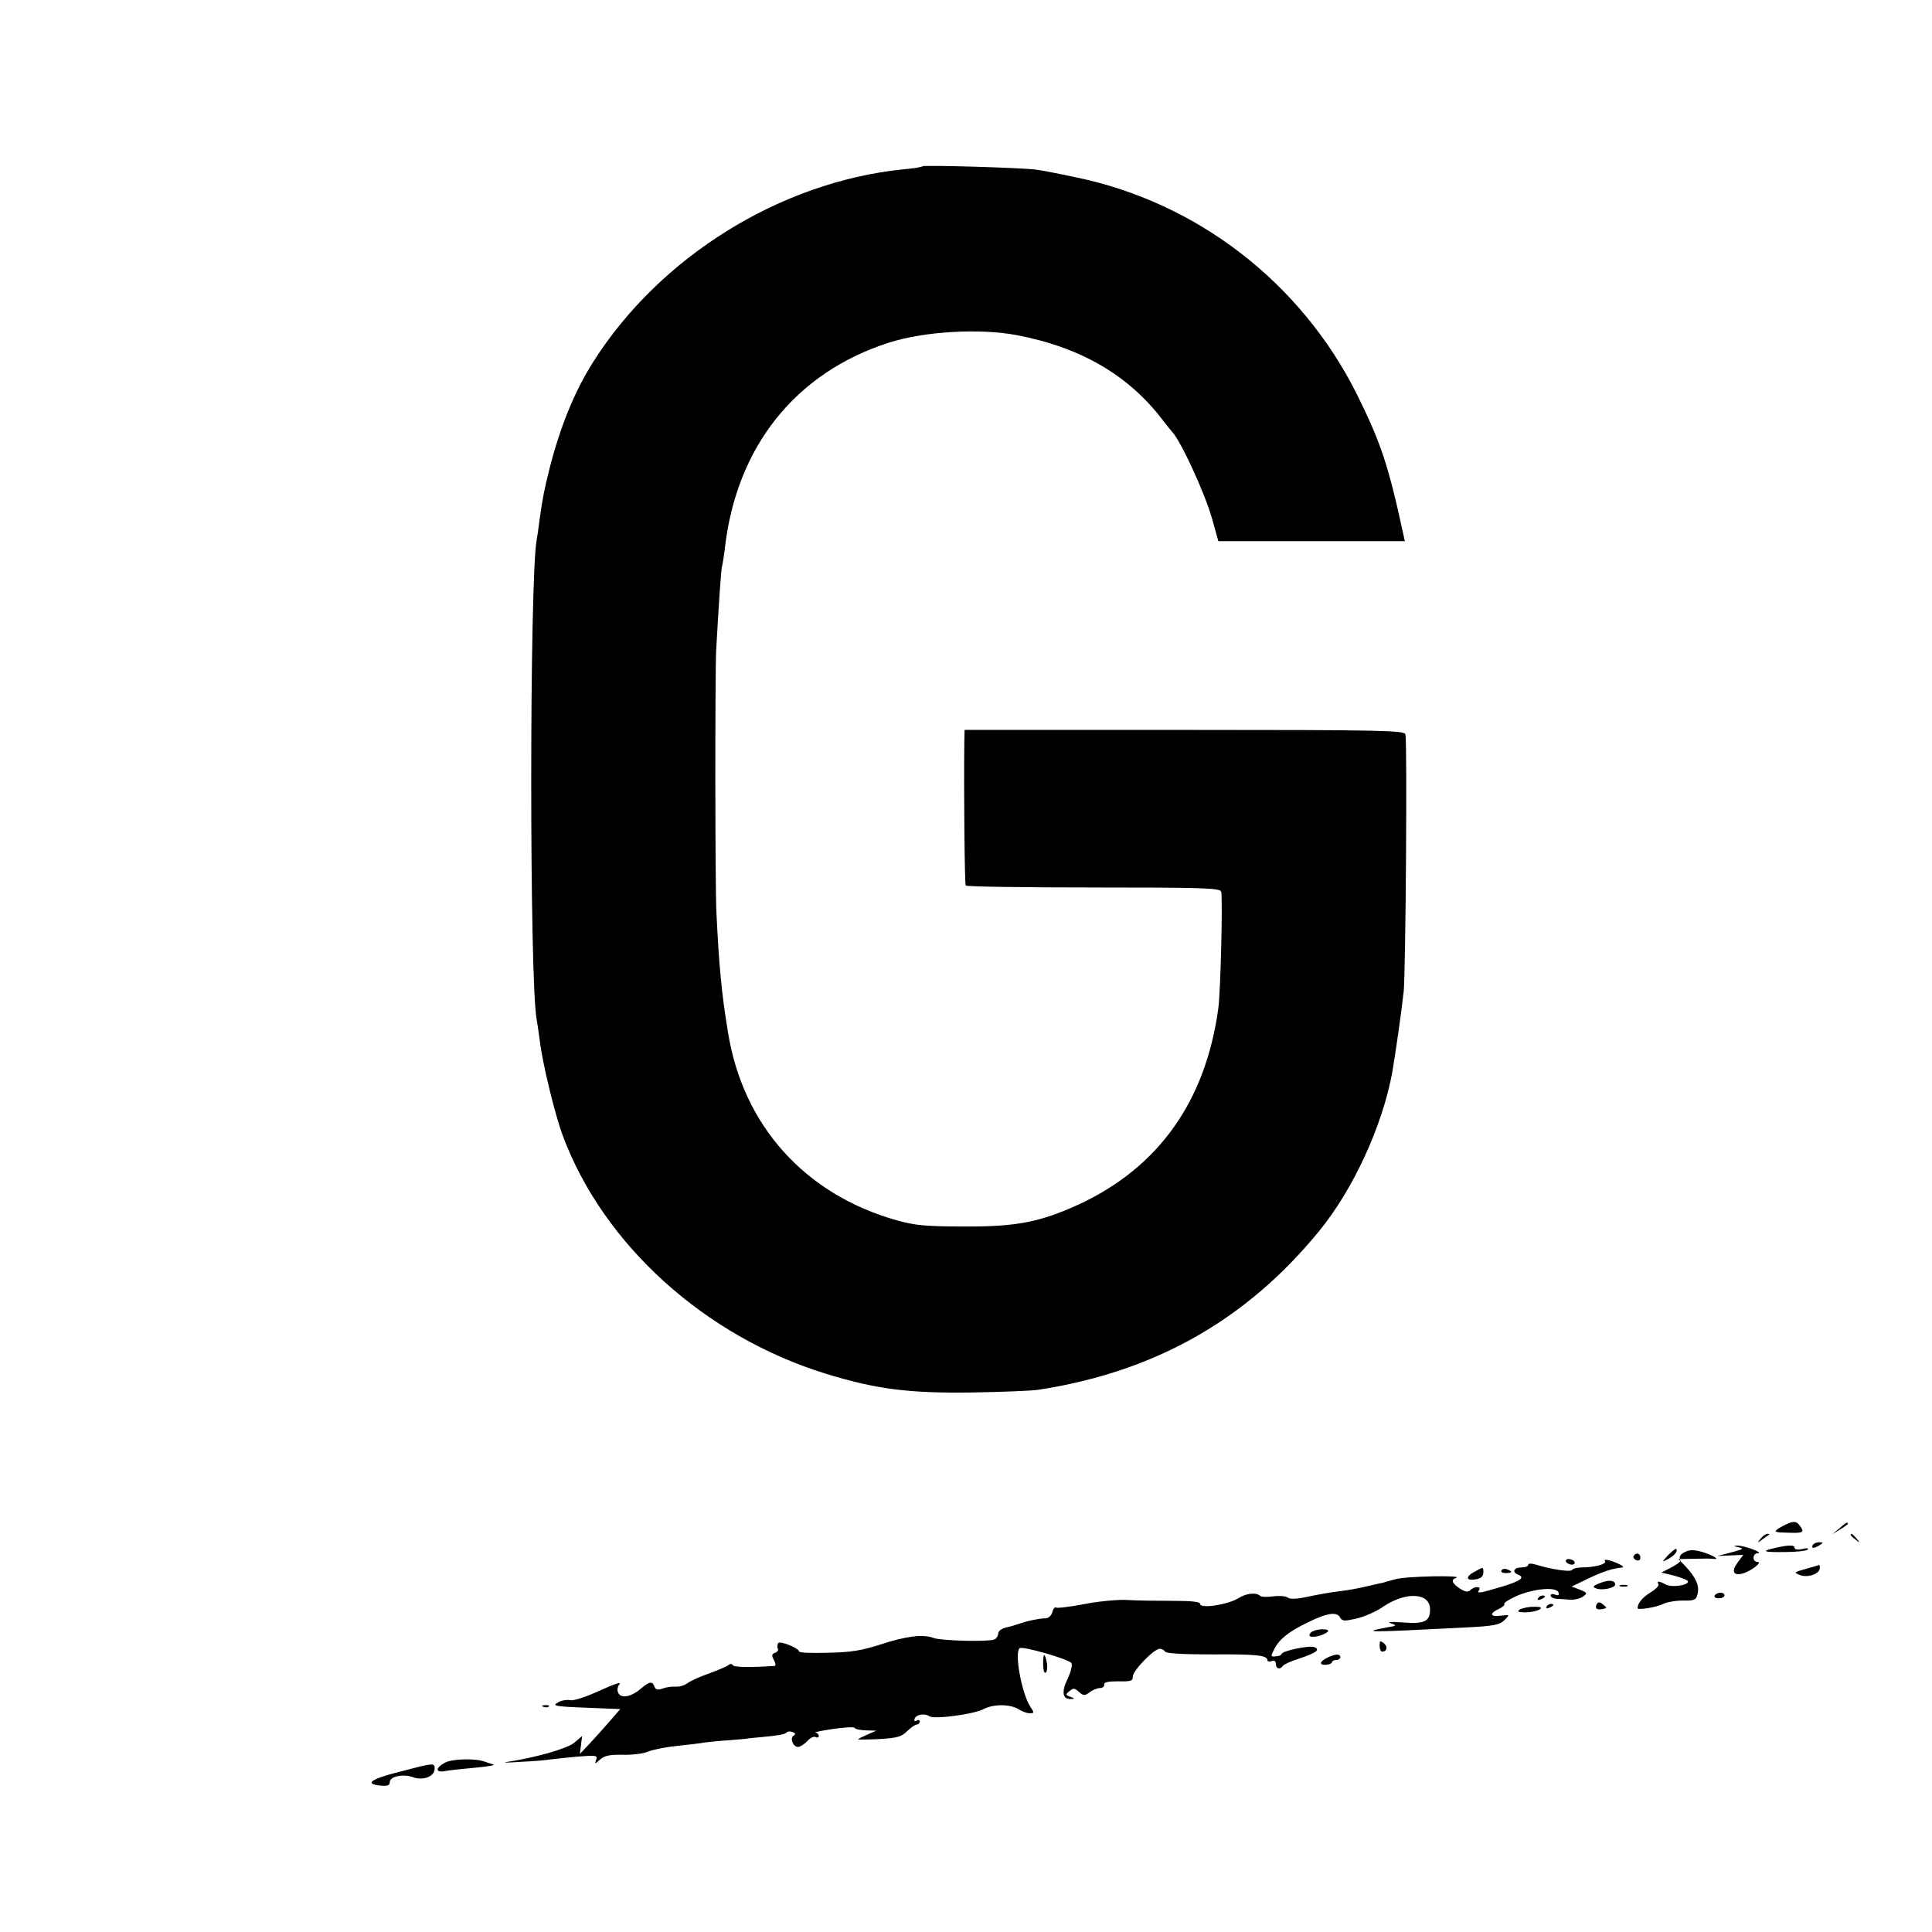 <?xml version="1.0" standalone="no"?>
<!DOCTYPE svg PUBLIC "-//W3C//DTD SVG 20010904//EN"
 "http://www.w3.org/TR/2001/REC-SVG-20010904/DTD/svg10.dtd">
<svg version="1.0" xmlns="http://www.w3.org/2000/svg"
 width="689pt" height="689pt" viewBox="0 0 689 689"
 preserveAspectRatio="xMidYMid meet">
<g transform="translate(0,689) scale(0.1,-0.1)"
fill="#000000" stroke="none">
<path d="M3290 6297 c-3 -3 -34 -8 -70 -11 -438 -45 -867 -312 -1104 -686 -66
-104 -117 -228 -156 -380 -19 -77 -24 -99 -36 -185 -3 -27 -8 -59 -10 -70 -26
-139 -26 -1583 0 -1711 2 -12 7 -45 11 -75 9 -79 54 -264 82 -339 145 -389
507 -716 938 -849 179 -55 294 -70 520 -67 110 2 218 6 240 10 414 64 740 249
998 564 122 148 227 376 262 567 11 63 34 223 41 290 7 74 13 889 6 916 -3 14
-80 16 -788 16 l-784 0 -1 -46 c-2 -164 1 -502 5 -509 2 -4 207 -7 455 -7 394
0 452 -2 456 -15 6 -22 -2 -356 -10 -415 -45 -332 -213 -568 -497 -700 -138
-63 -222 -80 -408 -79 -139 0 -177 4 -242 22 -329 93 -549 339 -602 672 -23
139 -32 238 -41 425 -5 93 -5 853 -1 935 9 163 18 296 21 300 1 3 6 31 10 64
41 363 252 627 585 734 125 40 322 52 455 27 231 -44 401 -144 523 -305 15
-19 29 -37 32 -40 30 -30 117 -219 142 -308 l23 -82 333 0 332 0 -5 23 c-54
250 -81 329 -166 501 -199 398 -570 685 -1004 774 -55 12 -118 24 -140 27 -50
7 -399 17 -405 12z"/>
<path d="M6382 1459 c-13 -5 -32 -15 -41 -21 -16 -11 -11 -13 35 -14 57 -2 61
1 41 27 -9 12 -18 14 -35 8z"/>
<path d="M6559 1439 l-24 -20 28 17 c15 9 27 18 27 20 0 8 -8 4 -31 -17z"/>
<path d="M6279 1403 c-13 -17 -13 -17 6 -3 11 8 22 16 24 17 2 2 0 3 -6 3 -6
0 -17 -8 -24 -17z"/>
<path d="M6600 1416 c0 -2 8 -10 18 -17 15 -13 16 -12 3 4 -13 16 -21 21 -21
13z"/>
<path d="M6465 1380 c-8 -13 5 -13 25 0 13 8 13 10 -2 10 -9 0 -20 -4 -23 -10z"/>
<path d="M6200 1372 c21 -5 17 -7 -25 -18 l-50 -13 46 2 46 2 -20 -27 c-23
-31 -16 -48 16 -40 29 7 75 42 55 42 -20 0 -19 30 1 31 23 1 -50 28 -74 27
-15 -1 -13 -2 5 -6z"/>
<path d="M6332 1370 c-53 -12 -46 -16 33 -15 40 0 77 4 82 9 4 5 -4 6 -19 2
-17 -4 -28 -2 -28 4 0 11 -20 11 -68 0z"/>
<path d="M5949 1344 c-23 -25 -23 -26 -2 -15 23 12 38 29 31 37 -3 2 -15 -8
-29 -22z"/>
<path d="M6013 1357 c-21 -9 -27 -18 -20 -33 1 -3 -14 -14 -33 -24 l-35 -18
48 -12 c26 -7 47 -16 47 -20 0 -14 -58 -22 -79 -11 -24 13 -34 14 -27 2 4 -5
-9 -19 -28 -30 -29 -18 -46 -39 -46 -56 0 -8 67 3 89 14 13 7 45 13 71 13 43
-1 49 2 54 24 7 28 -5 57 -42 97 l-26 27 55 1 c30 1 60 1 67 0 26 -4 10 8 -30
22 -31 10 -49 11 -65 4z"/>
<path d="M5826 1341 c-3 -5 1 -11 9 -15 9 -3 15 0 15 9 0 16 -16 20 -24 6z"/>
<path d="M5585 1320 c3 -5 13 -10 21 -10 8 0 12 5 9 10 -3 6 -13 10 -21 10 -8
0 -12 -4 -9 -10z"/>
<path d="M5724 1322 c6 -10 -38 -22 -85 -22 -15 0 -30 -4 -33 -9 -5 -8 -73 2
-128 19 -17 5 -28 5 -28 -1 0 -5 -11 -9 -25 -9 -27 0 -34 -17 -10 -26 25 -10
7 -23 -64 -44 -78 -23 -85 -24 -76 -10 8 14 -18 13 -32 -1 -8 -8 -18 -6 -37 6
-28 19 -33 31 -13 38 28 10 -180 6 -217 -5 -23 -6 -43 -12 -46 -13 -3 0 -27
-6 -55 -12 -27 -7 -72 -15 -100 -18 -27 -3 -77 -12 -110 -19 -40 -9 -64 -10
-73 -3 -7 5 -30 7 -51 4 -22 -3 -42 -2 -46 1 -14 14 -50 11 -79 -8 -39 -23
-136 -38 -136 -20 0 8 -30 11 -102 11 -57 0 -128 1 -158 3 -30 2 -98 -4 -150
-14 -52 -10 -99 -16 -103 -13 -5 3 -11 -4 -14 -16 -3 -12 -13 -21 -22 -22 -27
-1 -65 -9 -91 -18 -14 -5 -37 -12 -52 -15 -16 -4 -28 -13 -28 -21 0 -7 -5 -17
-12 -21 -16 -10 -192 -6 -220 5 -36 14 -98 6 -189 -24 -66 -21 -106 -28 -186
-29 -57 -2 -103 0 -103 4 0 12 -69 40 -75 30 -3 -6 -4 -14 -1 -19 3 -5 -1 -12
-9 -15 -13 -4 -14 -10 -5 -26 6 -11 7 -20 3 -21 -85 -6 -144 -5 -149 2 -4 6
-10 7 -17 0 -7 -5 -39 -18 -71 -30 -32 -11 -66 -27 -75 -34 -9 -7 -27 -13 -41
-12 -14 1 -35 -2 -48 -7 -16 -6 -24 -4 -28 7 -8 21 -18 19 -52 -10 -34 -28
-70 -33 -78 -10 -4 8 -1 22 6 30 7 8 -26 -3 -73 -25 -49 -22 -93 -37 -105 -33
-11 2 -31 -1 -43 -9 -21 -11 -10 -14 100 -18 l123 -5 -38 -44 c-22 -25 -54
-61 -72 -80 l-34 -36 4 32 4 32 -28 -24 c-25 -21 -141 -54 -243 -69 -16 -3 8
-2 54 1 46 2 91 6 100 8 9 1 51 6 95 10 73 6 78 5 72 -11 -6 -16 -5 -16 14 1
16 14 34 18 81 17 33 -1 75 4 92 12 18 7 64 16 104 20 39 4 83 9 97 12 14 2
54 6 88 8 35 3 63 5 63 6 0 0 23 3 50 5 62 6 83 9 91 17 3 4 13 4 21 1 10 -4
11 -8 3 -13 -14 -9 -2 -40 16 -40 7 0 22 9 33 21 11 12 24 18 30 14 6 -3 11
-1 11 4 0 6 -6 12 -12 12 -7 1 21 7 62 13 41 6 77 8 78 4 2 -5 20 -8 40 -9
l37 -1 -32 -14 c-18 -8 -33 -15 -33 -17 0 -1 34 -1 76 1 63 4 79 8 99 28 13
13 29 24 35 24 5 0 10 5 10 11 0 5 -5 7 -11 3 -7 -4 -10 -1 -7 7 5 15 37 20
53 8 16 -11 157 7 193 26 36 19 97 18 127 -2 11 -7 28 -13 37 -13 17 0 17 2 2
24 -30 47 -57 190 -38 208 9 9 176 -39 185 -53 4 -7 -2 -31 -13 -55 -23 -45
-19 -74 9 -73 17 0 17 1 0 8 -17 6 -18 8 -3 20 14 12 19 11 34 -3 16 -14 21
-14 38 -1 10 8 27 15 37 15 9 0 16 6 15 12 -2 9 13 12 50 12 45 -1 52 1 52 17
0 21 75 99 96 99 7 0 16 -5 19 -10 4 -7 67 -10 168 -10 157 1 197 -3 197 -21
0 -4 7 -6 15 -3 9 4 15 0 15 -10 0 -17 15 -22 25 -7 3 5 29 17 58 26 62 21 77
32 54 41 -19 7 -117 -14 -117 -25 0 -4 -9 -7 -20 -8 -19 -2 -19 0 -5 27 18 35
52 62 119 94 68 34 103 39 115 18 8 -14 15 -14 59 -4 27 6 71 25 96 43 81 54
166 49 166 -10 0 -44 -20 -53 -97 -47 -42 3 -58 2 -43 -3 23 -8 22 -9 -15 -15
-95 -18 -69 -18 280 0 101 5 123 9 140 26 20 20 20 20 -12 16 -39 -5 -43 8 -8
24 13 6 22 14 20 18 -3 4 18 17 45 29 61 26 141 33 148 12 3 -10 0 -12 -12 -8
-9 4 -16 2 -16 -3 0 -6 10 -11 23 -12 12 0 34 -2 48 -3 14 -1 34 4 44 11 17
12 16 14 -11 25 l-29 11 60 29 c53 25 83 35 120 39 13 1 -12 15 -44 25 -15 4
-21 3 -17 -3z"/>
<path d="M6440 1295 c-42 -12 -44 -13 -21 -22 27 -11 71 4 71 25 0 6 -1 12 -2
11 -2 -1 -23 -7 -48 -14z"/>
<path d="M5257 1284 c-33 -18 -28 -33 8 -26 16 3 25 11 25 23 0 22 2 22 -33 3z"/>
<path d="M5355 1290 c-4 -6 3 -10 14 -10 25 0 27 6 6 13 -8 4 -17 2 -20 -3z"/>
<path d="M5705 1244 c-25 -10 -27 -14 -12 -19 20 -8 67 2 67 14 0 16 -24 18
-55 5z"/>
<path d="M5778 1233 c6 -2 18 -2 25 0 6 3 1 5 -13 5 -14 0 -19 -2 -12 -5z"/>
<path d="M6115 1200 c-3 -5 3 -10 14 -10 12 0 21 5 21 10 0 6 -6 10 -14 10 -8
0 -18 -4 -21 -10z"/>
<path d="M5485 1190 c-3 -6 1 -7 9 -4 18 7 21 14 7 14 -6 0 -13 -4 -16 -10z"/>
<path d="M5695 1170 c-9 -15 -1 -23 21 -18 15 3 16 4 1 16 -11 9 -17 10 -22 2z"/>
<path d="M5515 1160 c-3 -6 1 -7 9 -4 18 7 21 14 7 14 -6 0 -13 -4 -16 -10z"/>
<path d="M5420 1150 c-11 -7 -6 -10 20 -10 19 0 42 5 50 10 11 7 6 10 -20 10
-19 0 -42 -5 -50 -10z"/>
<path d="M4683 1073 c-7 -2 -13 -9 -13 -15 0 -12 50 -2 65 13 10 10 -30 12
-52 2z"/>
<path d="M4920 1021 c0 -11 4 -21 9 -21 18 0 21 18 6 30 -13 10 -15 9 -15 -9z"/>
<path d="M3720 956 c0 -20 4 -35 9 -31 5 3 7 18 5 32 -8 41 -14 41 -14 -1z"/>
<path d="M4733 978 c-28 -14 -30 -27 -3 -25 11 1 20 5 20 9 0 4 7 8 15 8 8 0
15 5 15 10 0 13 -19 12 -47 -2z"/>
<path d="M1938 803 c7 -3 16 -2 19 1 4 3 -2 6 -13 5 -11 0 -14 -3 -6 -6z"/>
<path d="M1587 604 c-35 -19 -35 -37 1 -30 15 3 63 8 107 12 44 4 73 9 65 11
-8 3 -22 7 -30 10 -32 13 -116 11 -143 -3z"/>
<path d="M1423 571 c-102 -26 -125 -43 -65 -49 24 -2 32 1 32 12 0 21 47 31
83 18 35 -13 77 2 77 30 0 22 -1 22 -127 -11z"/>
</g>
</svg>
